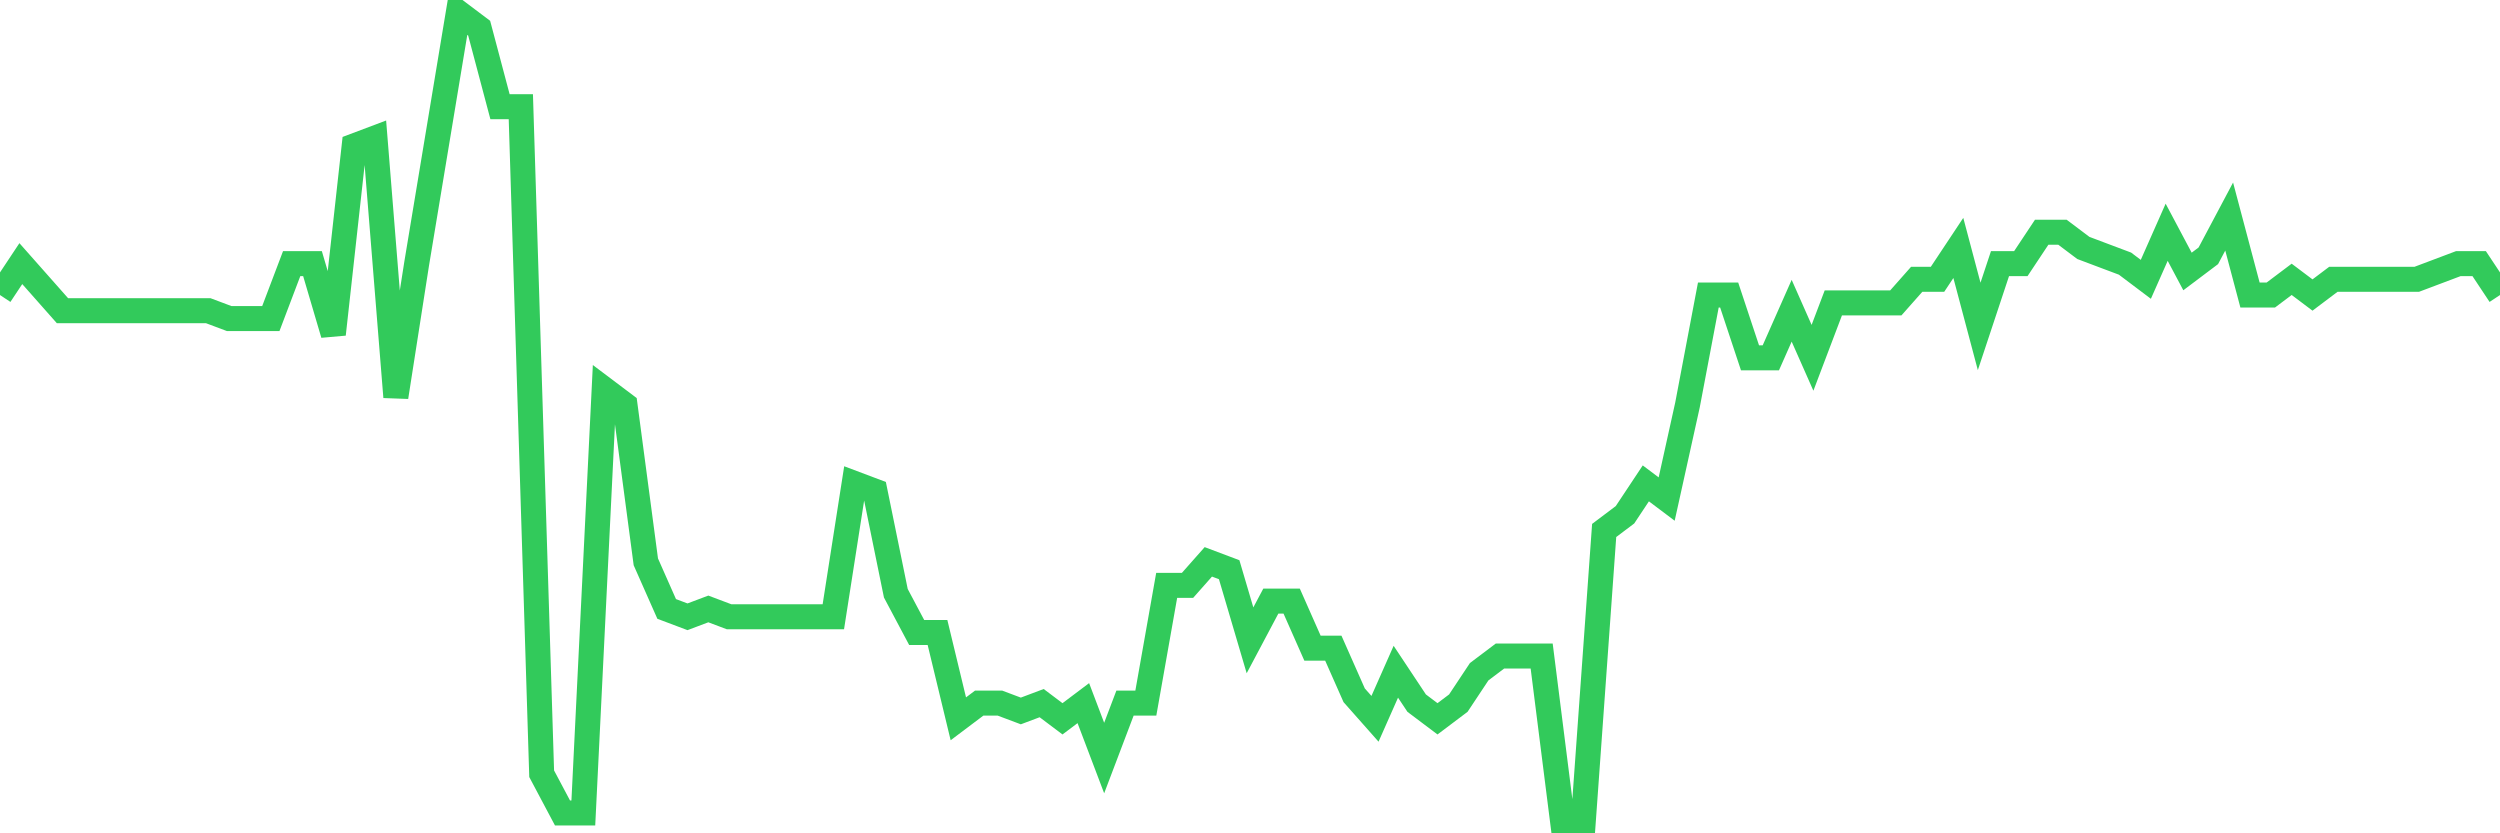 <svg
  xmlns="http://www.w3.org/2000/svg"
  xmlns:xlink="http://www.w3.org/1999/xlink"
  width="120"
  height="40"
  viewBox="0 0 120 40"
  preserveAspectRatio="none"
>
  <polyline
    points="0,14.161 1,12.654 2,13.784 3,14.915 4,14.915 5,14.915 6,14.915 7,14.915 8,14.915 9,14.915 10,14.915 11,15.291 12,15.291 13,15.291 14,12.654 15,12.654 16,16.045 17,7.004 18,6.627 19,19.058 20,12.654 21,6.627 22,0.6 23,1.353 24,5.12 25,5.12 26,37.14 27,39.023 28,39.023 29,18.682 30,19.435 31,26.969 32,29.229 33,29.606 34,29.229 35,29.606 36,29.606 37,29.606 38,29.606 39,29.606 40,29.606 41,23.202 42,23.579 43,28.476 44,30.359 45,30.359 46,34.503 47,33.75 48,33.75 49,34.126 50,33.75 51,34.503 52,33.75 53,36.386 54,33.75 55,33.75 56,28.099 57,28.099 58,26.969 59,27.346 60,30.736 61,28.852 62,28.852 63,31.113 64,31.113 65,33.373 66,34.503 67,32.243 68,33.75 69,34.503 70,33.75 71,32.243 72,31.489 73,31.489 74,31.489 75,39.4 76,39.4 77,25.462 78,24.709 79,23.202 80,23.955 81,19.435 82,14.161 83,14.161 84,17.175 85,17.175 86,14.915 87,17.175 88,14.538 89,14.538 90,14.538 91,14.538 92,13.408 93,13.408 94,11.901 95,15.668 96,12.654 97,12.654 98,11.148 99,11.148 100,11.901 101,12.278 102,12.654 103,13.408 104,11.148 105,13.031 106,12.278 107,10.394 108,14.161 109,14.161 110,13.408 111,14.161 112,13.408 113,13.408 114,13.408 115,13.408 116,13.408 117,13.031 118,12.654 119,12.654 120,14.161"
    fill="none"
    stroke="#32ca5b"
    stroke-width="1.2"
  >
  </polyline>
</svg>
